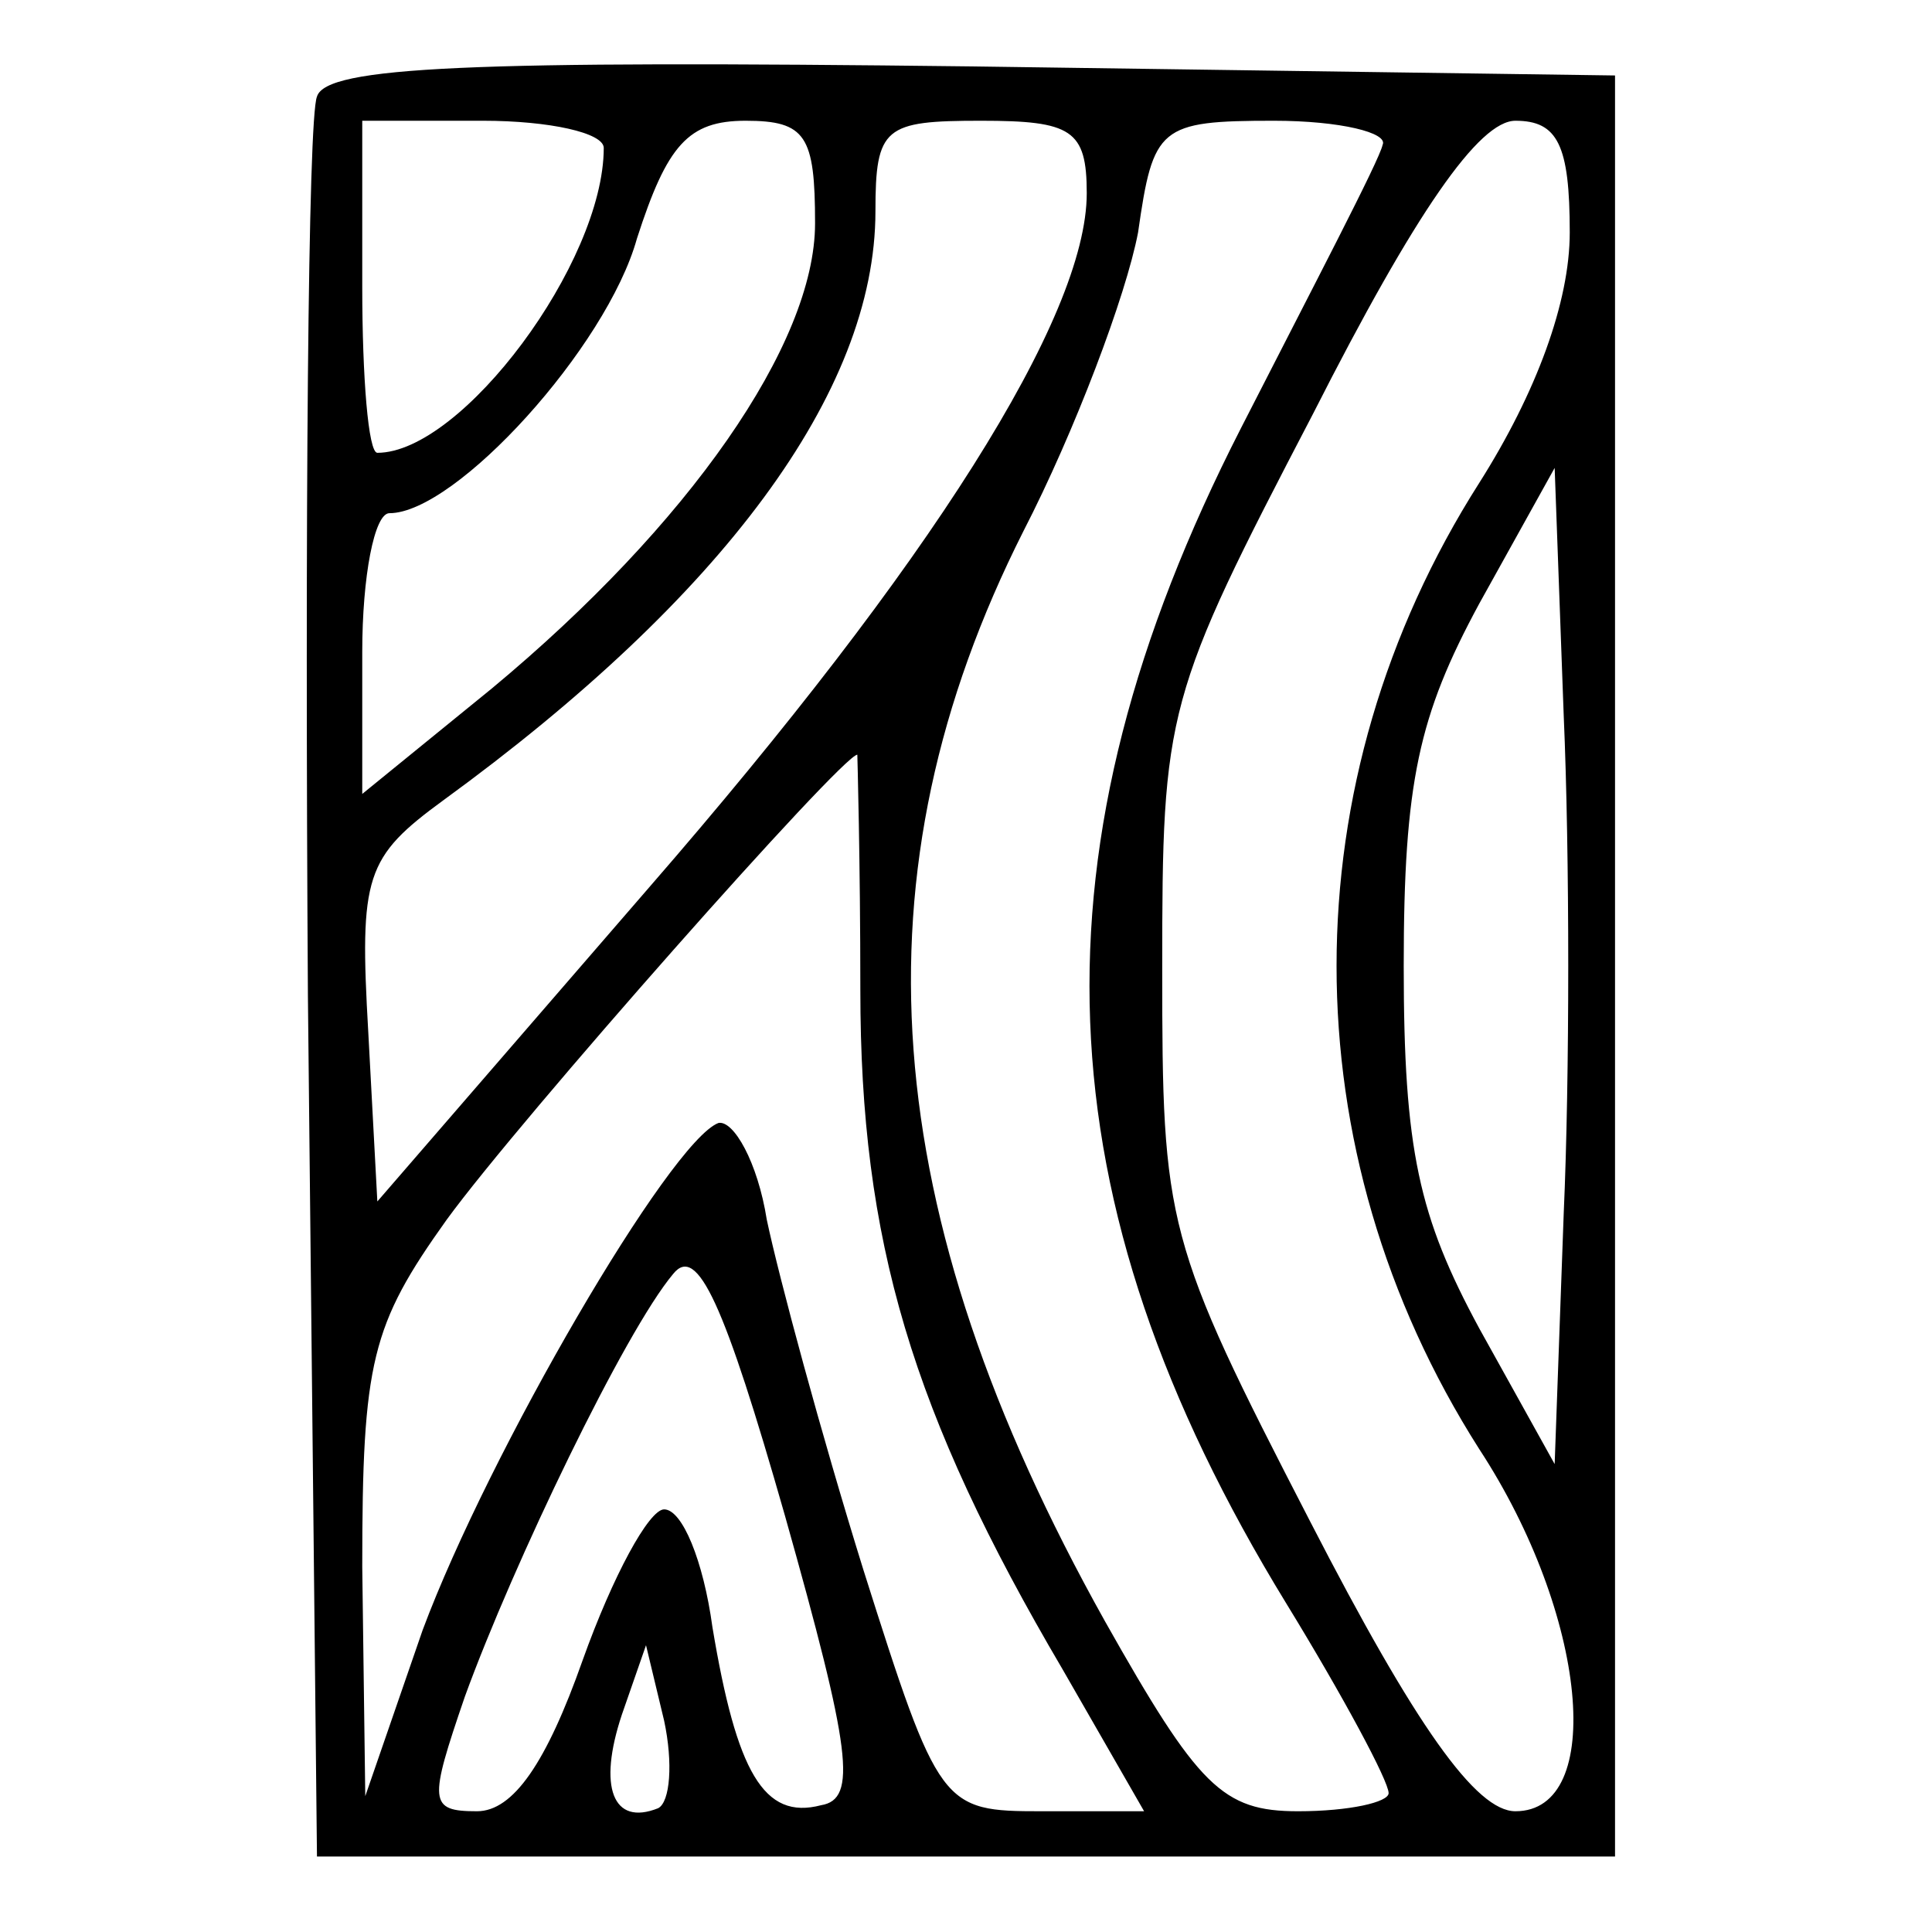 <?xml version="1.0" standalone="no"?>
<!DOCTYPE svg PUBLIC "-//W3C//DTD SVG 20010904//EN"
 "http://www.w3.org/TR/2001/REC-SVG-20010904/DTD/svg10.dtd">
<svg version="1.0" xmlns="http://www.w3.org/2000/svg"
 width="64pt" height="64pt" viewBox="0 0 64 64"
 preserveAspectRatio="xMidYMid meet">

<g transform="translate(0,64) scale(0.1,-0.1)"
fill="#000000" stroke="none">
<path d="M105 608 c-3 -7 -4 -141 -3 -298 l3 -285 215 0 215 0 0 295 0 295
-213 3 c-166 2 -214 0 -217 -10z m95 -17 c0 -38 -47 -101 -75 -101 -3 0 -5 25
-5 55 l0 55 40 0 c22 0 40 -4 40 -9z m70 -25 c0 -40 -42 -100 -107 -154 l-43
-35 0 47 c0 25 4 46 9 46 22 0 72 55 82 91 10 31 17 39 36 39 20 0 23 -5 23
-34z m90 10 c0 -41 -52 -123 -145 -230 l-90 -104 -3 56 c-3 52 -1 58 25 77 92
67 143 135 143 195 0 28 3 30 35 30 30 0 35 -3 35 -24z m98 16 c-1 -5 -23 -47
-47 -94 -71 -139 -67 -255 15 -389 19 -31 34 -59 34 -63 0 -3 -13 -6 -30 -6
-25 0 -33 8 -64 63 -76 136 -84 248 -27 361 17 33 34 78 38 99 5 35 7 37 45
37 22 0 38 -4 36 -8z m62 -29 c0 -23 -11 -53 -30 -83 -63 -99 -63 -221 0 -320
36 -55 42 -120 12 -120 -13 0 -33 28 -68 96 -48 93 -49 98 -49 183 0 86 1 90
50 184 34 67 55 97 67 97 14 0 18 -8 18 -37z m-2 -325 l-3 -83 -25 45 c-20 37
-25 59 -25 120 0 61 5 83 25 120 l25 45 3 -82 c2 -46 2 -120 0 -165z m-233 74
c0 -83 17 -140 67 -225 l27 -47 -34 0 c-33 0 -34 1 -59 80 -14 45 -28 97 -32
116 -3 19 -11 33 -16 32 -16 -6 -76 -109 -98 -168 l-19 -55 -1 76 c0 68 3 80
28 115 24 33 131 154 136 154 0 0 1 -35 1 -78z m-13 -270 c-19 -5 -28 11 -36
59 -3 22 -10 39 -16 39 -5 0 -17 -22 -27 -50 -12 -34 -23 -50 -35 -50 -16 0
-16 3 -4 38 16 44 53 121 69 140 8 10 17 -10 37 -80 22 -78 24 -94 12 -96z
m-54 -1 c-15 -6 -20 7 -12 31 l8 23 6 -25 c3 -14 2 -27 -2 -29z"/>
</g>
</svg>
